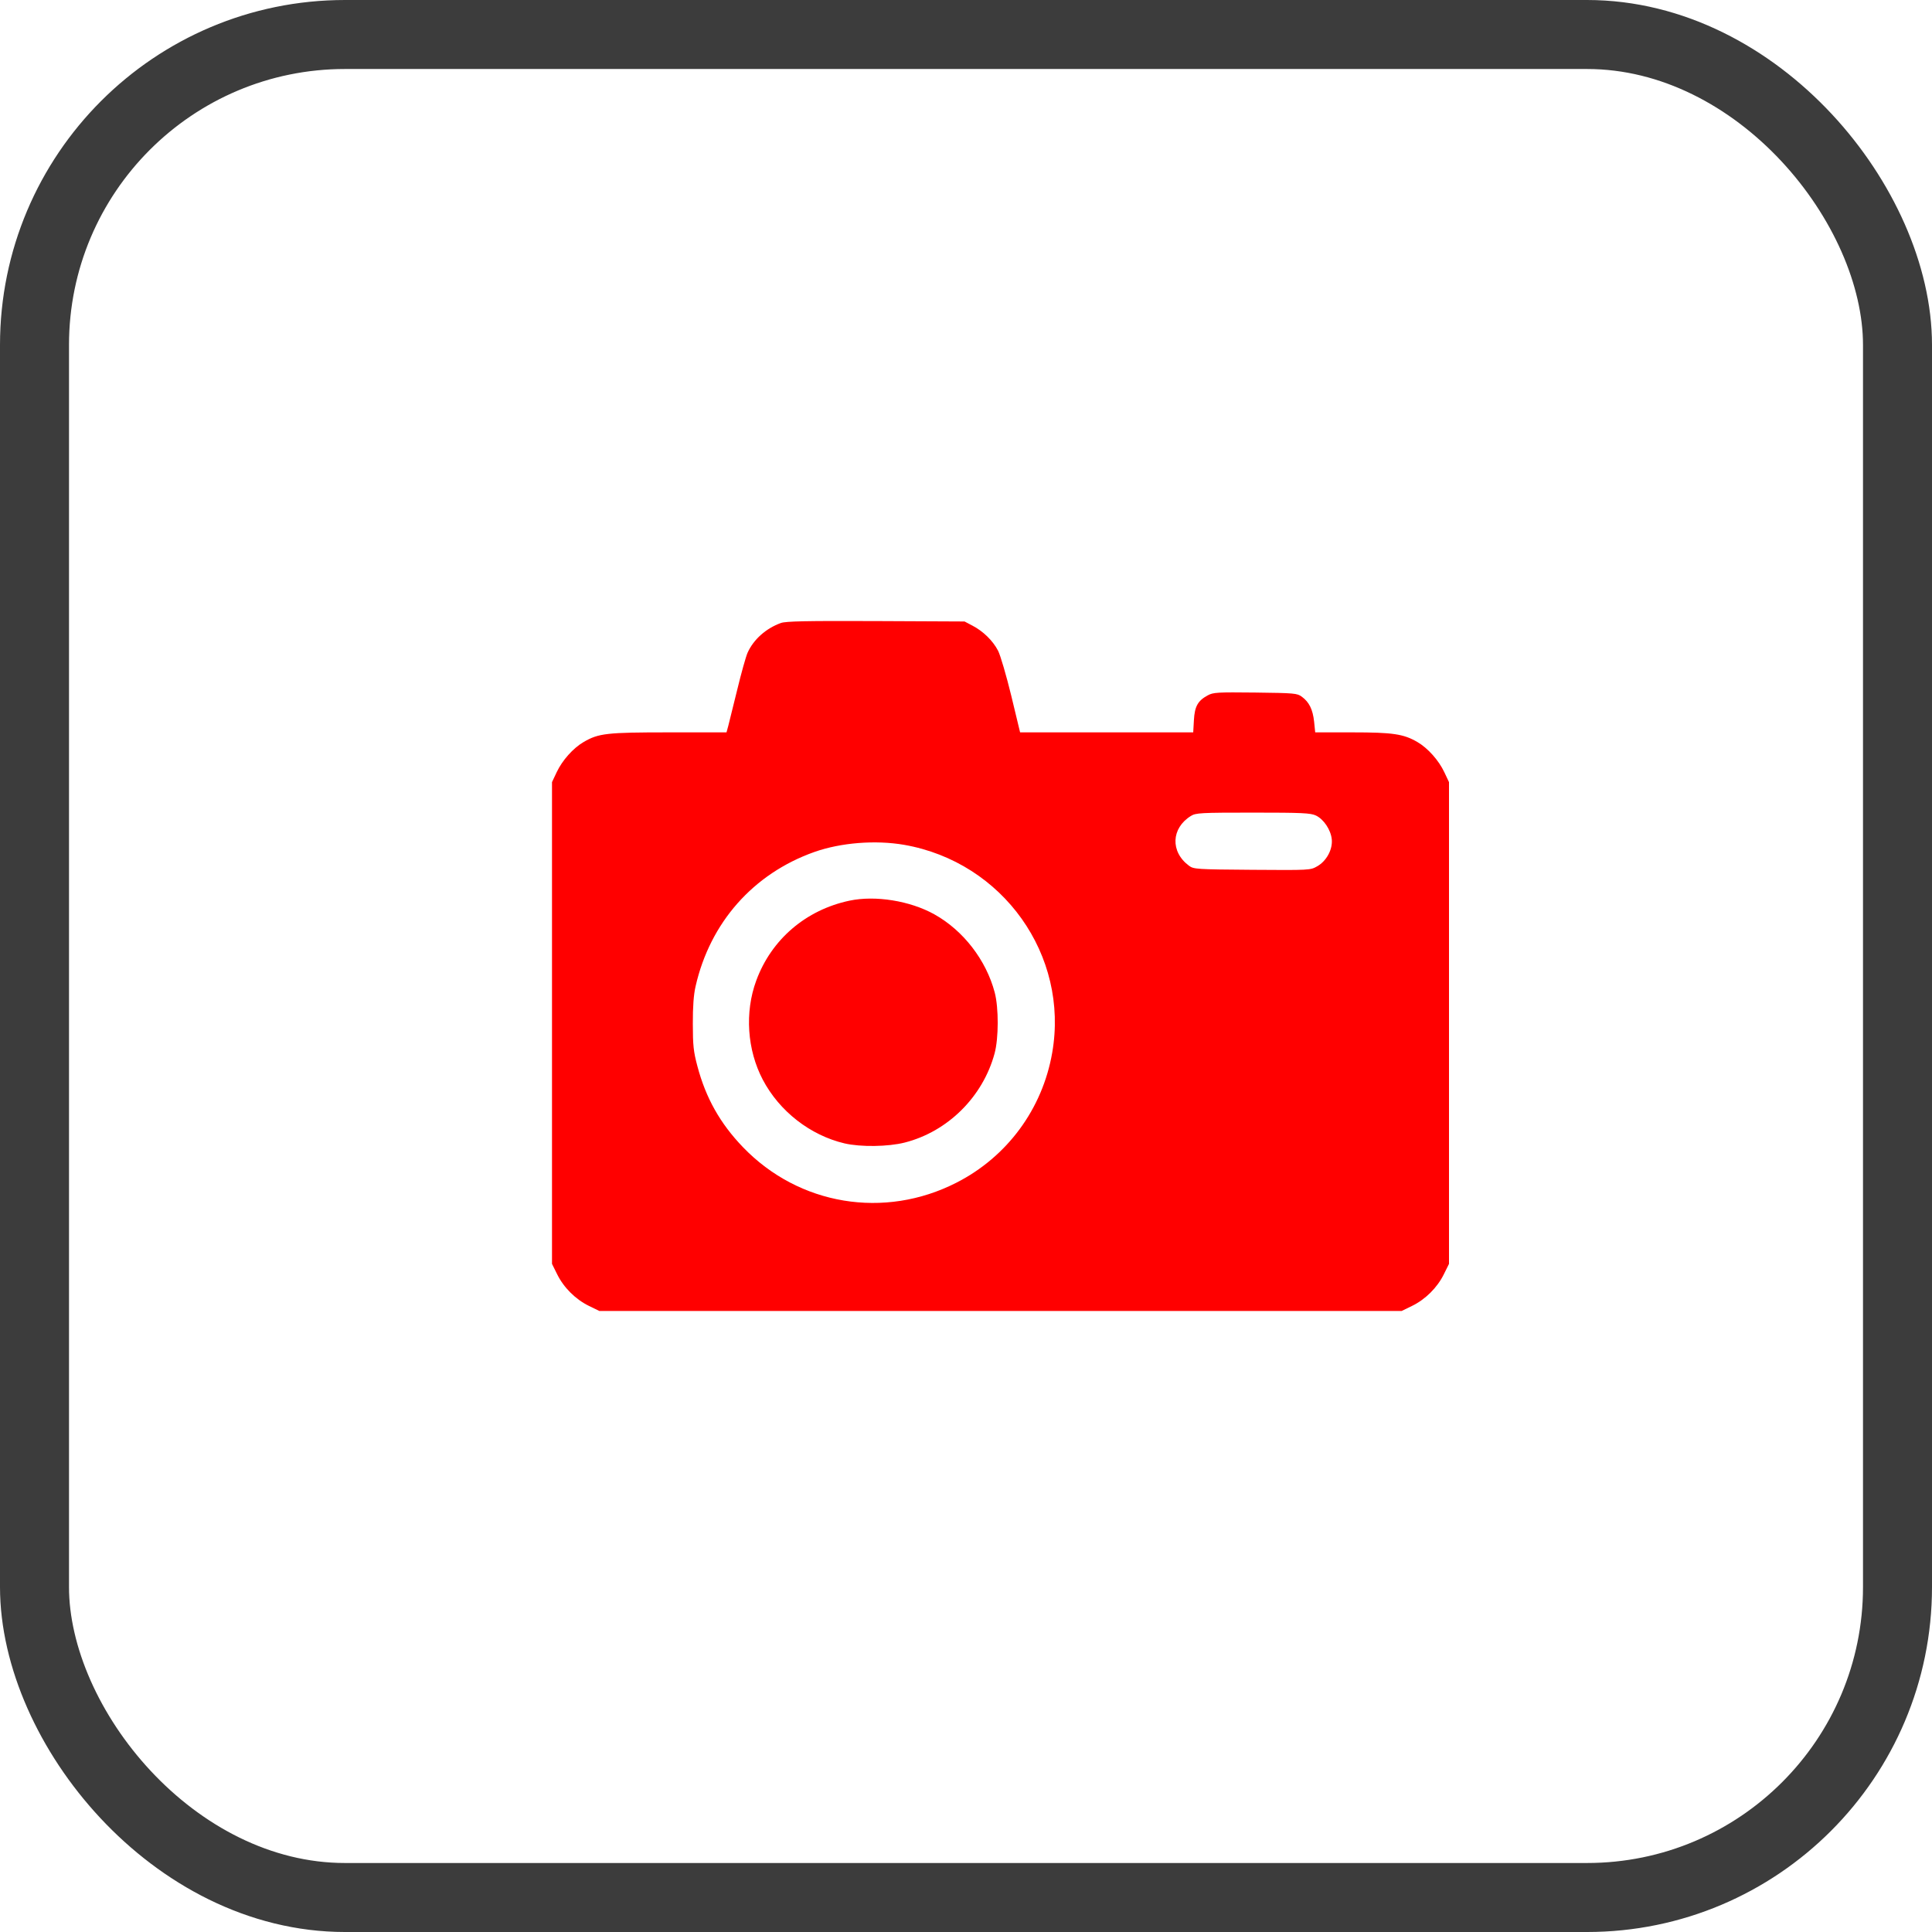 <?xml version="1.0" encoding="UTF-8"?> <svg xmlns="http://www.w3.org/2000/svg" width="28" height="28" viewBox="0 0 28 28" fill="none"><rect x="0.5" y="0.5" width="27" height="27" rx="4.5" stroke="#3C3C3C"></rect><path fill-rule="evenodd" clip-rule="evenodd" d="M11.317 9.029C11.101 9.107 10.92 9.268 10.834 9.461C10.809 9.518 10.742 9.758 10.685 9.994C10.627 10.23 10.569 10.466 10.555 10.519L10.529 10.614H9.696C8.793 10.614 8.676 10.627 8.458 10.754C8.307 10.842 8.149 11.019 8.068 11.191L8 11.335V14.826V18.317L8.075 18.468C8.17 18.661 8.341 18.831 8.535 18.926L8.687 19H14.5H20.313L20.465 18.926C20.659 18.831 20.83 18.661 20.925 18.468L21 18.317V14.826V11.335L20.932 11.191C20.851 11.019 20.693 10.842 20.542 10.754C20.341 10.637 20.185 10.614 19.599 10.614H19.061L19.045 10.458C19.026 10.283 18.974 10.176 18.868 10.098C18.8 10.047 18.76 10.044 18.193 10.037C17.644 10.031 17.583 10.034 17.503 10.078C17.36 10.155 17.314 10.238 17.303 10.437L17.293 10.614H16.039H14.784L14.656 10.083C14.585 9.791 14.499 9.498 14.465 9.431C14.39 9.286 14.249 9.148 14.093 9.067L13.979 9.007L12.694 9.001C11.686 8.997 11.389 9.003 11.317 9.029ZM19.071 11.819C19.184 11.873 19.286 12.024 19.301 12.163C19.316 12.309 19.226 12.478 19.09 12.555C18.991 12.612 18.981 12.612 18.146 12.606C17.339 12.6 17.299 12.597 17.232 12.547C16.959 12.345 16.973 12.002 17.26 11.825C17.331 11.781 17.401 11.777 18.16 11.777C18.873 11.777 18.994 11.783 19.071 11.819ZM13.104 12.244C14.535 12.494 15.497 13.844 15.249 15.259C15.107 16.073 14.597 16.765 13.862 17.14C12.817 17.674 11.578 17.468 10.768 16.626C10.437 16.282 10.229 15.913 10.107 15.451C10.051 15.242 10.041 15.15 10.041 14.838C10.04 14.592 10.053 14.413 10.081 14.294C10.291 13.37 10.917 12.662 11.801 12.348C12.186 12.212 12.686 12.172 13.104 12.244ZM12.312 13.053C11.679 13.187 11.179 13.615 10.96 14.212C10.791 14.671 10.828 15.216 11.055 15.648C11.296 16.106 11.743 16.454 12.24 16.571C12.473 16.625 12.871 16.62 13.111 16.559C13.735 16.401 14.244 15.896 14.414 15.268C14.474 15.048 14.475 14.606 14.416 14.383C14.292 13.914 13.961 13.485 13.541 13.251C13.19 13.055 12.686 12.974 12.312 13.053Z" fill="#FF0000"></path></svg> 